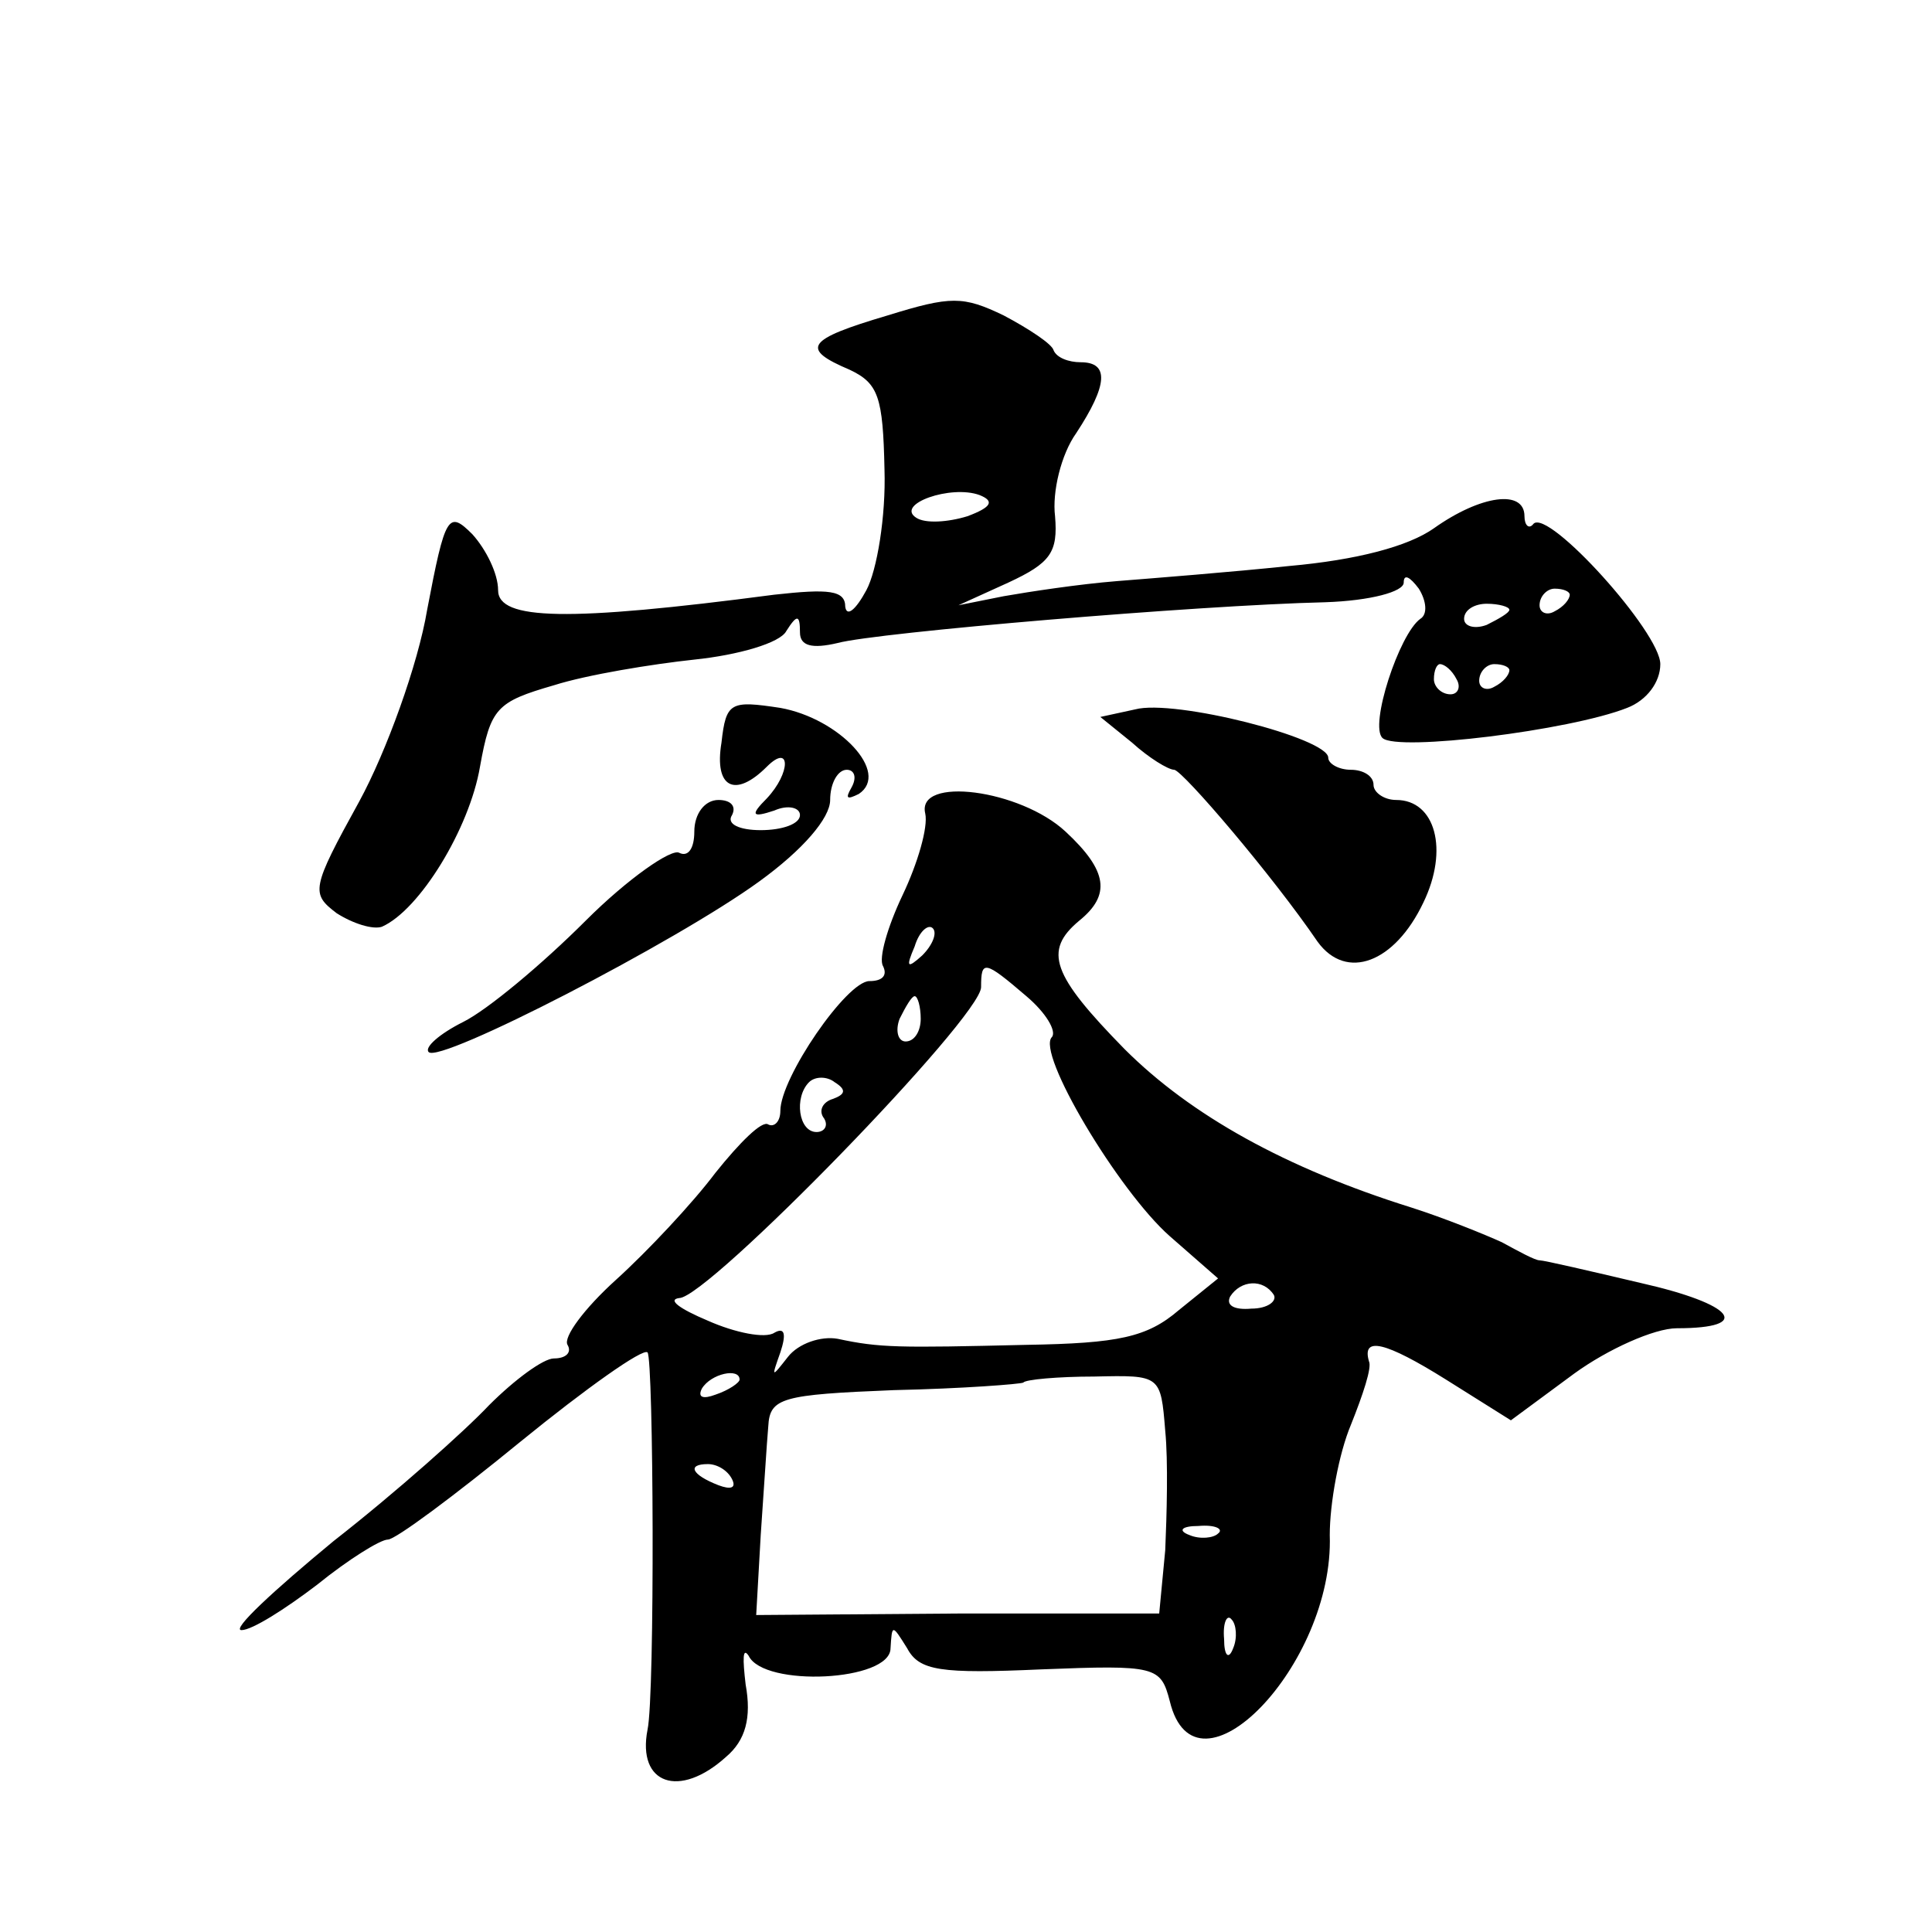 <?xml version="1.0" standalone="no"?>
<!DOCTYPE svg PUBLIC "-//W3C//DTD SVG 20010904//EN"
 "http://www.w3.org/TR/2001/REC-SVG-20010904/DTD/svg10.dtd">
<svg version="1.0" xmlns="http://www.w3.org/2000/svg"
 width="128pt" height="128pt" viewBox="0 0 128 128"
 preserveAspectRatio="xMidYMid meet">
<g transform="translate(0,128) scale(0.1,-0.1)"
fill="#0" stroke="none">
<path d="M588 1071 c-54 -16 -58 -22 -25 -36 19 -9 22 -18 23 -66 1 -31 -5 -67
-12 -80 -7 -13 -13 -18 -14 -11 0 11 -11 12 -47 8 -137 -18 -183 -17 -183 3 0 11
-8 27 -17 37 -16 16 -18 13 -30 -50 -6 -36 -27 -94 -45 -127 -32 -58 -32 -61 -15
-74 11 -7 24 -11 30 -9 25 11 58 65 65 106 7 39 11 43 49 54 22 7 65 14 93 17 29
3 57 11 61 19 7 11 9 11 9 -1 0 -9 8 -11 25 -7 26 7 238 25 323 27 30 1 52 7 52
13 0 6 4 4 10 -4 5 -8 6 -17 1 -20 -14 -10 -34 -71 -25 -79 10 -9 124 5 162 20
13 5 22 17 22 29 0 21 -74 103 -84 93 -3 -4 -6 -1 -6 5 0 18 -29 14 -60 -8 -17
-12 -51 -21 -96 -25 -38 -4 -89 -8 -114 -10 -25 -2 -58 -7 -75 -10 l-30 -6 33 15
c28 13 33 20 31 44 -2 16 4 41 14 55 21 32 22 47 3 47 -8 0 -16 3 -18 8 -1 4 -16
14 -33 23 -27 13 -35 13 -77 0z m53 -133 c-13 -4 -28 -5 -34 -1 -14 9 23 22 42
15 10 -4 8 -8 -8 -14z m399 -52 c0 -3 -4 -8 -10 -11 -5 -3 -10 -1 -10 4 0 6 5 11
10 11 6 0 10 -2 10 -4z m-40 -10 c0 -2 -7 -6 -15 -10 -8 -3 -15 -1 -15 4 0 6 7
10 15 10 8 0 15 -2 15 -4z m-35 -46 c3 -5 1 -10 -4 -10 -6 0 -11 5 -11 10 0 6 2
10 4 10 3 0 8 -4 11 -10z m35 6 c0 -3 -4 -8 -10 -11 -5 -3 -10 -1 -10 4 0 6 5 11
10 11 6 0 10 -2 10 -4z M478 788 c-5 -30 9 -37 30 -16 16 16 16 -4 0 -21 -11 -11
-10 -13 5 -8 9 4 17 2 17 -3 0 -6 -12 -10 -26 -10 -14 0 -23 4 -19 10 3 6 -1 10
-9 10 -9 0 -16 -9 -16 -21 0 -11 -4 -17 -10 -14 -5 3 -34 -17 -62 -45 -29 -29 -65
-59 -81 -67 -16 -8 -26 -17 -23 -20 7 -8 164 73 219 113 29 21 47 42 47 54 0 11
5 20 11 20 5 0 7 -5 3 -12 -4 -7 -3 -8 5 -4 21 14 -13 50 -52 57 -33 5 -36 4 -39
-23z M752 810 l-23 -5 21 -17 c11 -10 24 -18 28 -18 6 -1 65 -70 95 -114 19 -26
51 -14 70 26 17 35 8 68 -18 68 -8 0 -15 5 -15 10 0 6 -7 10 -15 10 -8 0 -15 4
-15 8 0 13 -102 39 -128 32z M613 741 c2 -9 -5 -33 -15 -54 -10 -21 -16 -42 -13
-47 3 -6 0 -10 -9 -10 -15 0 -59 -64 -59 -86 0 -7 -4 -11 -8 -9 -4 3 -19 -12 -35
-32 -15 -20 -45 -52 -66 -71 -21 -19 -35 -38 -32 -43 3 -5 -1 -9 -9 -9 -7 0 -26
-14 -43 -31 -16 -17 -62 -58 -103 -90 -40 -33 -68 -59 -61 -59 7 0 29 14 50 30
21 17 42 30 47 30 5 0 44 29 88 65 43 35 81 62 84 59 4 -4 5 -227 0 -250 -7 -36
21 -46 52 -18 13 11 17 26 13 48 -2 17 -2 25 2 19 10 -21 94 -17 94 5 1 16 1 16
11 0 8 -15 22 -17 89 -14 76 3 79 2 85 -21 17 -71 109 24 106 110 0 21 6 54 14
73 8 20 14 38 12 42 -5 17 11 13 51 -12 l43 -27 42 31 c22 16 53 30 68 30 51 0
38 16 -24 30 -34 8 -64 15 -67 15 -3 0 -14 6 -25 12 -11 5 -38 16 -60 23 -83 26
-146 61 -190 105 -48 49 -54 65 -30 85 21 17 19 33 -9 59 -30 28 -99 37 -93 12z
m-2 -94 c-10 -9 -11 -8 -5 6 3 10 9 15 12 12 3 -3 0 -11 -7 -18z m69 -27 c13 -11
20 -23 17 -27 -11 -10 44 -102 78 -132 l32 -28 -26 -21 c-21 -18 -40 -22 -101 -23
-85 -2 -97 -2 -125 4 -11 2 -26 -3 -33 -12 -11 -14 -11 -14 -5 3 4 12 3 17 -4 13
-6 -4 -26 0 -44 8 -19 8 -27 14 -19 15 19 0 200 186 200 206 0 18 2 18 30 -6z m-70
-15 c0 -8 -4 -15 -10 -15 -5 0 -7 7 -4 15 4 8 8 15 10 15 2 0 4 -7 4 -15z m-58
-53 c-7 -2 -10 -8 -6 -13 3 -5 0 -9 -5 -9 -12 0 -15 23 -5 33 4 4 12 4 17 0 8 -5
7 -8 -1 -11z m292 -130 c2 -4 -4 -9 -15 -9 -11 -1 -17 2 -14 8 7 11 22 12 29 1z
m-354 -56 c0 -2 -7 -7 -16 -10 -8 -3 -12 -2 -9 4 6 10 25 14 25 6z m282 -34 c2
-20 1 -56 0 -79 l-4 -42 -133 0 -134 -1 3 53 c2 28 4 61 5 72 1 19 9 21 83 24 46
1 84 4 86 5 1 2 23 4 47 4 44 1 44 1 47 -36z m-287 -32 c3 -6 -1 -7 -9 -4 -18 7
-21 14 -7 14 6 0 13 -4 16 -10z m322 -36 c-3 -3 -12 -4 -19 -1 -8 3 -5 6 6 6 11
1 17 -2 13 -5z m10 -76 c-3 -8 -6 -5 -6 6 -1 11 2 17 5 13 3 -3 4 -12 1 -19z"/>
</g>
</svg>

